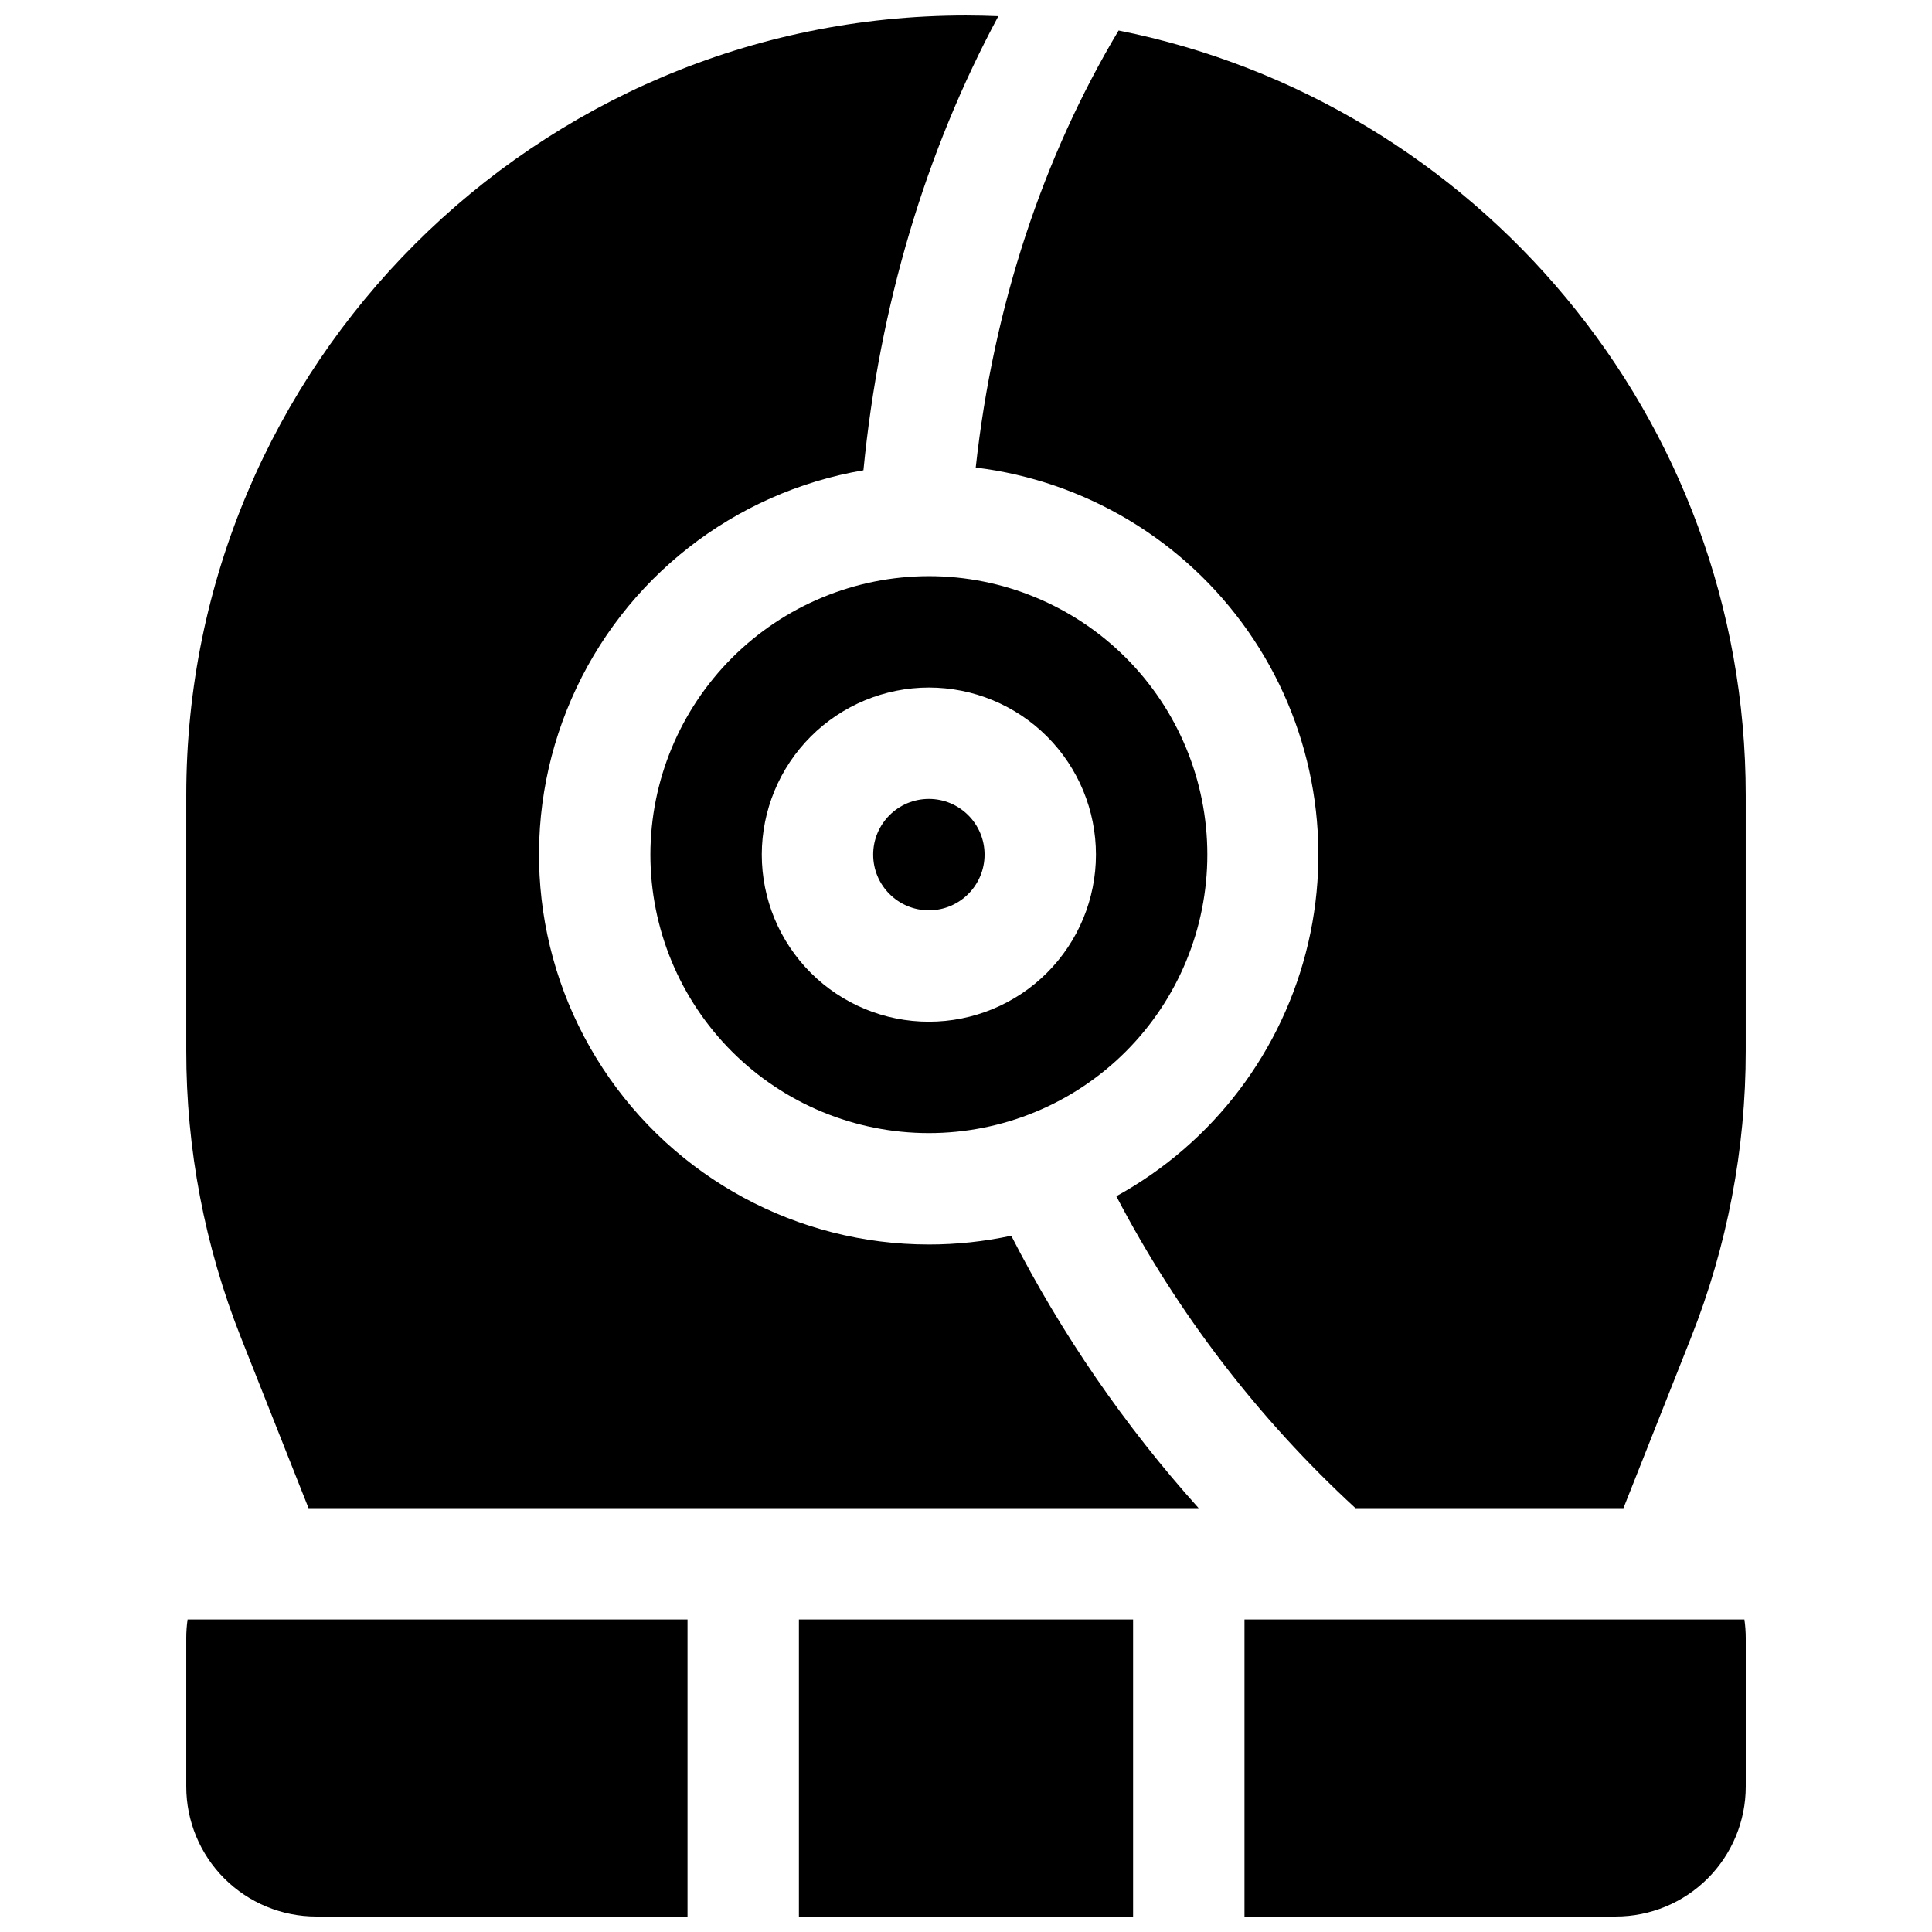 <?xml version="1.0" encoding="UTF-8"?>
<!-- Uploaded to: ICON Repo, www.iconrepo.com, Generator: ICON Repo Mixer Tools -->
<svg width="800px" height="800px" version="1.1" viewBox="144 144 512 512" xmlns="http://www.w3.org/2000/svg">
 <defs>
  <clipPath id="d">
   <path d="m193 573h134v78.902h-134z"/>
  </clipPath>
  <clipPath id="c">
   <path d="m355 573h90v78.902h-90z"/>
  </clipPath>
  <clipPath id="b">
   <path d="m473 573h134v78.902h-134z"/>
  </clipPath>
  <clipPath id="a">
   <path d="m193 148.09h269v395.91h-269z"/>
  </clipPath>
 </defs>
 <g clip-path="url(#d)">
  <path d="m193.36 578.1v39.363c0 9.133 3.629 17.891 10.086 24.352 6.457 6.457 15.219 10.086 24.352 10.086h98.402v-78.719h-132.49c-0.23 1.629-0.352 3.273-0.352 4.918z"/>
 </g>
 <g clip-path="url(#c)">
  <path d="m355.72 573.18h88.559v78.719h-88.559z"/>
 </g>
 <g clip-path="url(#b)">
  <path d="m473.8 573.18v78.719h98.402c9.133 0 17.895-3.629 24.352-10.086 6.461-6.461 10.09-15.219 10.09-24.352v-39.363c-0.004-1.645-0.121-3.289-0.355-4.918z"/>
 </g>
 <path d="m404.92 370.48c0 8.152-6.609 14.762-14.758 14.762-8.152 0-14.762-6.609-14.762-14.762 0-8.148 6.609-14.758 14.762-14.758 8.148 0 14.758 6.609 14.758 14.758"/>
 <path d="m440.44 152.08c-19.918 33.316-33.16 72.816-37.863 115.83 29.117 3.551 55.352 19.312 72.16 43.352 16.809 24.039 22.609 54.09 15.953 82.66-6.66 28.566-25.145 52.957-50.852 67.09 16.195 31 37.637 58.965 63.371 82.656h71.023l17.891-45.145v-0.004c9.609-24.215 14.535-50.039 14.516-76.09v-67.691c0-100.1-71.559-183.8-166.2-202.66z"/>
 <path d="m316.36 370.48c0 19.574 7.773 38.348 21.613 52.188 13.84 13.84 32.613 21.613 52.188 21.613 19.57 0 38.344-7.773 52.184-21.613 13.84-13.84 21.613-32.613 21.613-52.188 0-19.57-7.773-38.344-21.613-52.184-13.84-13.84-32.613-21.613-52.184-21.613-19.566 0.023-38.324 7.805-52.16 21.641-13.836 13.836-21.617 32.594-21.641 52.156zm73.801-44.281v0.004c11.742 0 23.004 4.664 31.309 12.969 8.305 8.305 12.969 19.566 12.969 31.309 0 11.746-4.664 23.008-12.969 31.312-8.305 8.305-19.566 12.969-31.309 12.969-11.746 0-23.008-4.664-31.312-12.969-8.305-8.305-12.969-19.566-12.969-31.312 0.012-11.738 4.684-22.992 12.984-31.293 8.301-8.305 19.555-12.973 31.297-12.984z"/>
 <g clip-path="url(#a)">
  <path d="m390.16 473.8c-34.848 0-67.344-17.566-86.43-46.715-19.09-29.152-22.203-65.961-8.273-97.898 13.926-31.941 43.012-54.711 77.363-60.559 4.242-43.512 16.402-84.34 35.75-120.34-2.844-0.109-5.699-0.188-8.57-0.188-113.94 0-206.64 92.703-206.64 206.64v67.691c-0.023 26.051 4.902 51.875 14.512 76.09l17.891 45.148h235.88c-19.598-21.82-36.289-46.082-49.652-72.188-7.172 1.543-14.488 2.324-21.824 2.32z"/>
 </g>
</svg>